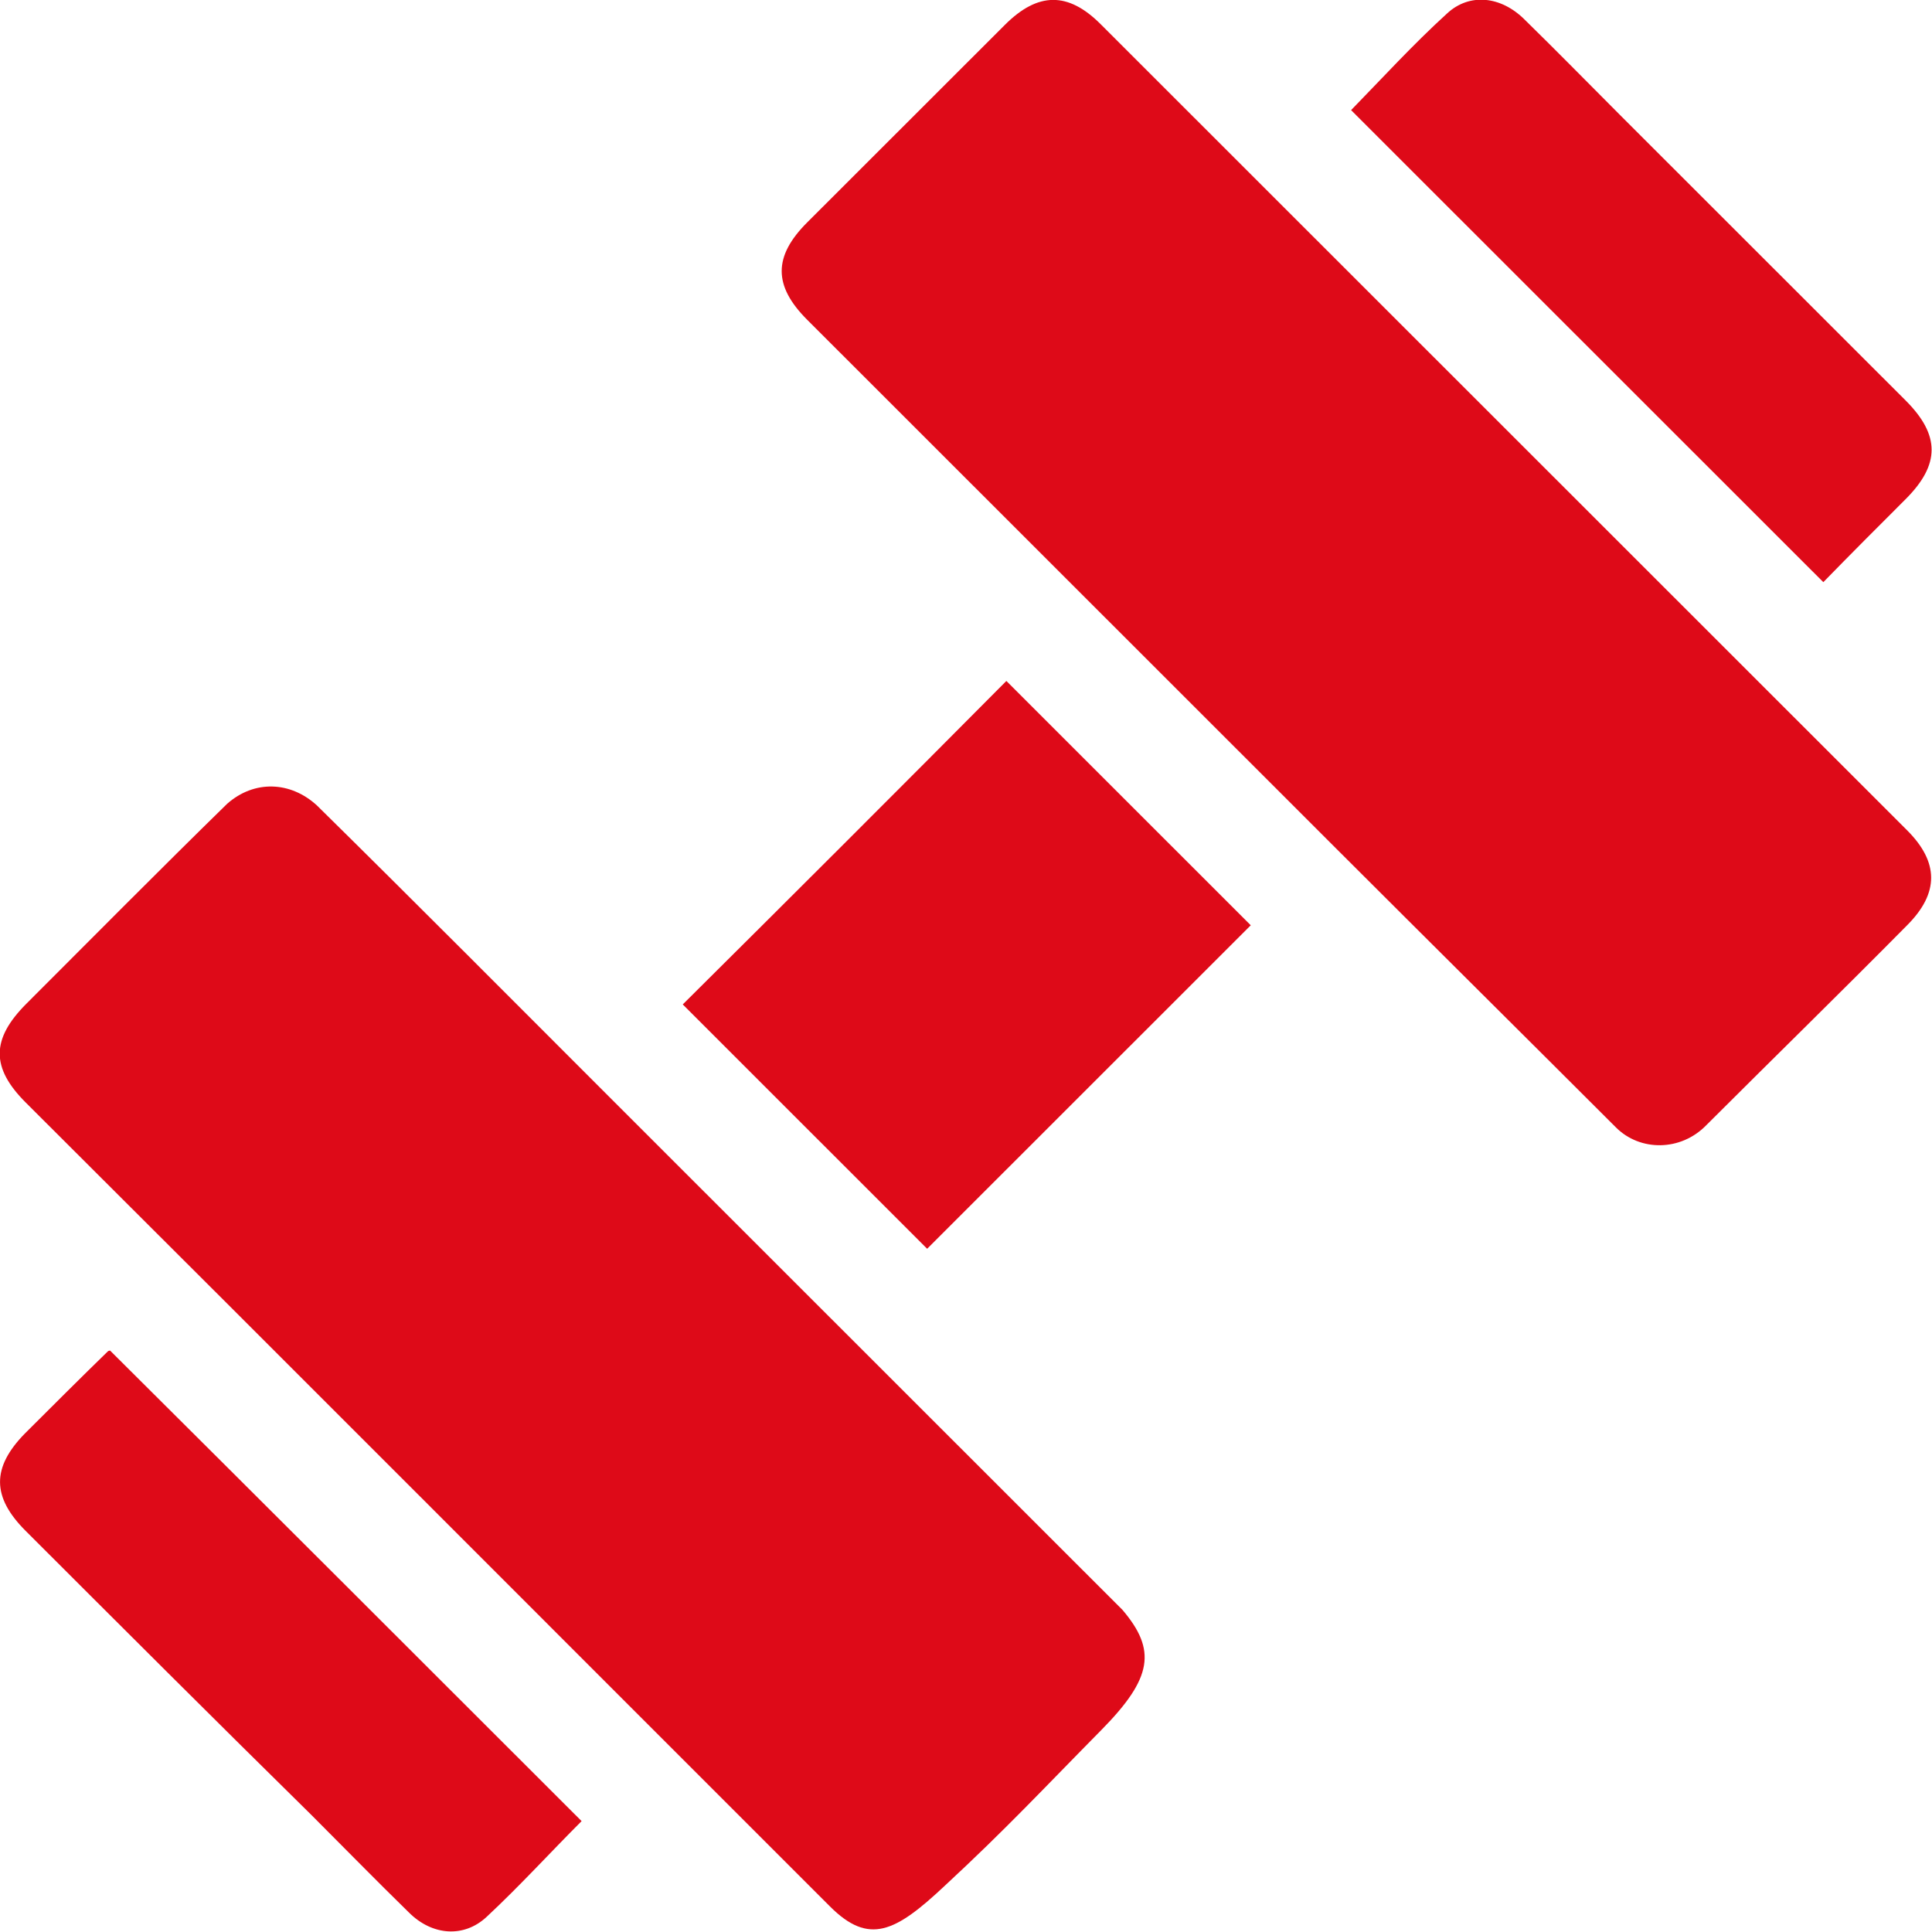 <?xml version="1.0" encoding="UTF-8"?>
<svg xmlns="http://www.w3.org/2000/svg" width="28" height="28" viewBox="0 0 28 28" fill="none">
  <g clip-path="url(#clip0_347_2809)">
    <path d="M23.419 16.339C22.074 14.995 20.718 13.65 19.373 12.306C16.815 9.749 14.257 7.191 11.698 4.634C11.206 4.142 11.206 3.716 11.698 3.224C12.649 2.273 13.601 1.322 14.563 0.361C15.044 -0.12 15.481 -0.12 15.951 0.35C19.843 4.24 23.747 8.142 27.639 12.033C28.098 12.492 28.109 12.94 27.639 13.41C26.677 14.383 25.704 15.333 24.73 16.306C24.359 16.689 23.768 16.689 23.419 16.339Z" fill="#DE0A18"></path>
    <path d="M4.592 11.672C6.035 13.093 7.457 14.525 8.889 15.956C11.349 18.415 13.809 20.874 16.269 23.333C16.761 23.913 16.706 24.317 15.963 25.071C15.121 25.924 14.585 26.503 13.689 27.333C12.978 28 12.595 28.197 12.027 27.628C8.145 23.749 4.264 19.858 0.372 15.978C-0.131 15.475 -0.131 15.06 0.383 14.546C1.345 13.585 2.307 12.612 3.291 11.65C3.685 11.301 4.21 11.322 4.592 11.672Z" fill="#DE0A18"></path>
    <path d="M14.585 9.869C15.755 11.038 16.957 12.241 18.127 13.41C16.564 14.973 14.989 16.547 13.437 18.098C12.267 16.929 11.064 15.727 9.895 14.557C11.436 13.027 13.011 11.454 14.585 9.869Z" fill="#DE0A18"></path>
    <path d="M8.429 26.393C7.97 26.852 7.533 27.333 7.052 27.781C6.724 28.087 6.264 28.055 5.925 27.716C5.455 27.257 4.985 26.776 4.515 26.306C3.127 24.94 1.749 23.563 0.371 22.186C-0.121 21.694 -0.121 21.268 0.36 20.776C0.765 20.372 1.159 19.978 1.563 19.585C1.574 19.574 1.596 19.574 1.596 19.574C3.87 21.836 6.144 24.109 8.429 26.393Z" fill="#DE0A18"></path>
    <path d="M26.425 8.437C24.129 6.142 21.855 3.869 19.581 1.596C20.029 1.137 20.478 0.645 20.97 0.197C21.298 -0.109 21.757 -0.055 22.096 0.284C22.566 0.743 23.025 1.213 23.484 1.672C24.862 3.049 26.239 4.426 27.617 5.803C28.12 6.306 28.12 6.732 27.617 7.235C27.212 7.639 26.808 8.044 26.425 8.437Z" fill="#DE0A18"></path>
  </g>
  <defs>
    <clipPath id="clip0_347_2809">
      <rect width="28" height="28" fill="white"></rect>
    </clipPath>
  </defs>
</svg>
